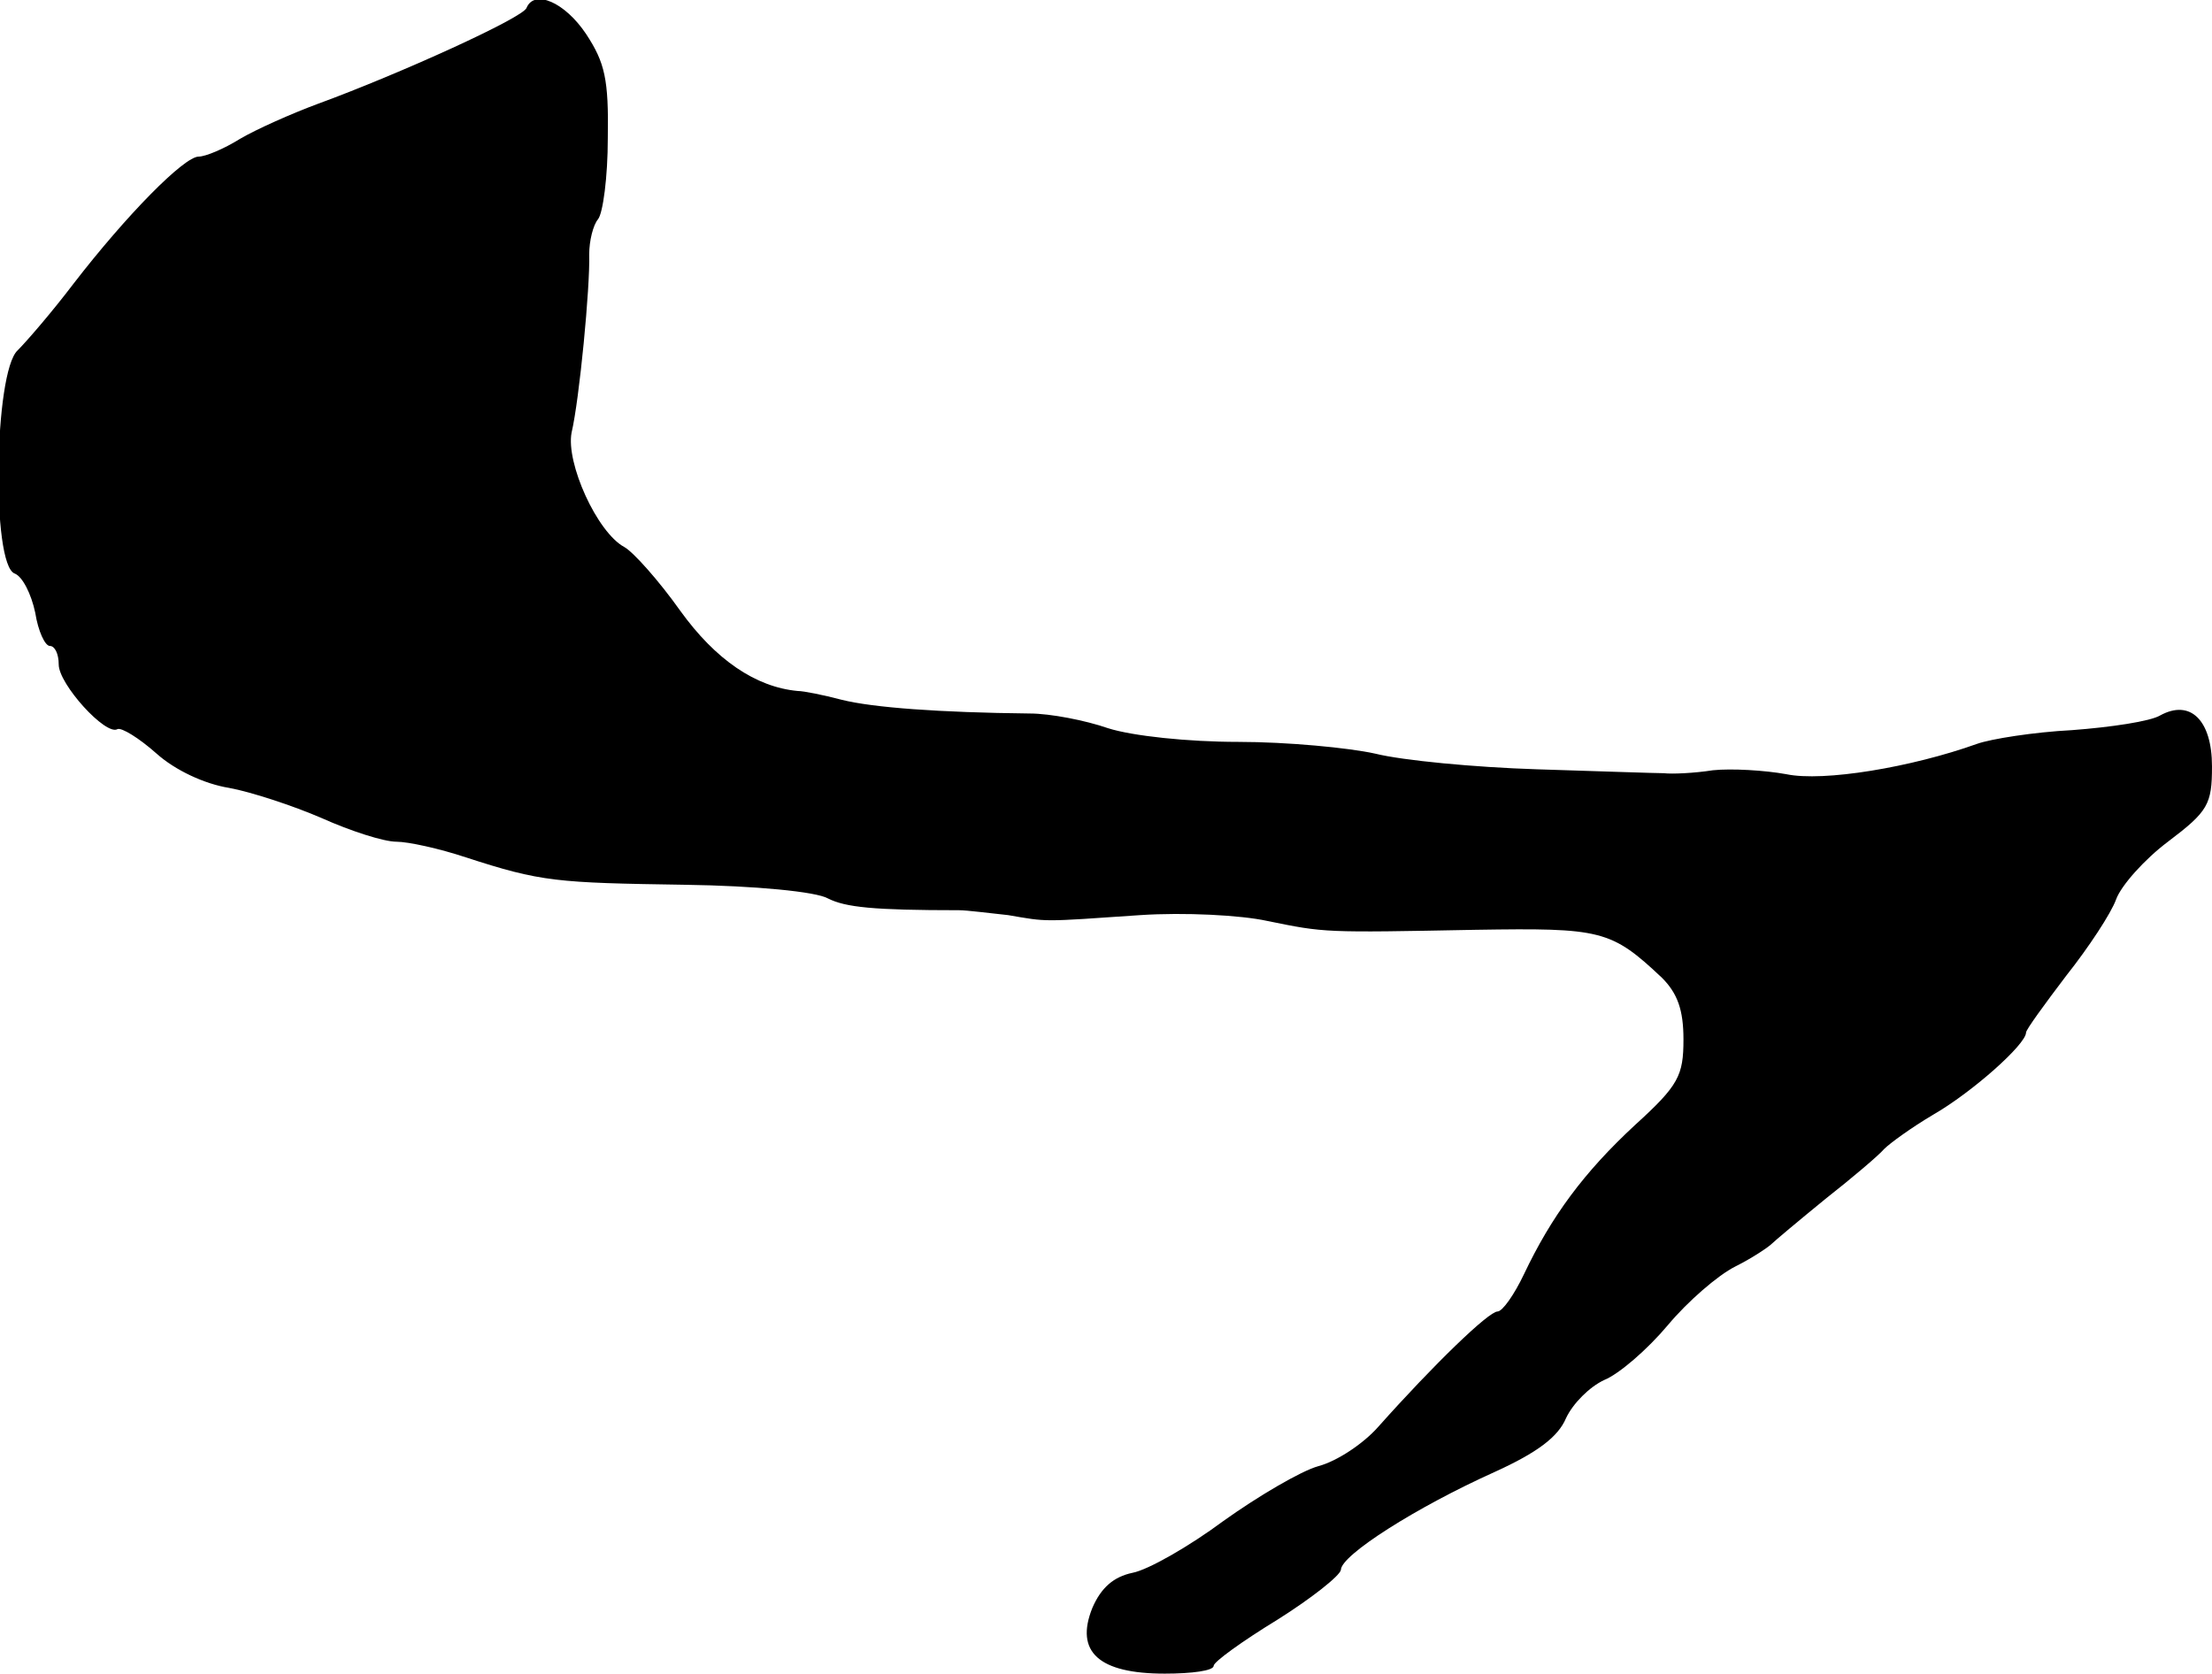 <?xml version="1.0" standalone="no"?>
<!DOCTYPE svg PUBLIC "-//W3C//DTD SVG 20010904//EN"
 "http://www.w3.org/TR/2001/REC-SVG-20010904/DTD/svg10.dtd">
<svg version="1.0" xmlns="http://www.w3.org/2000/svg"
 width="226pt" height="171pt" viewBox="0 0 226 171"
 preserveAspectRatio="xMidYMid meet">
<g transform="translate(0,171) scale(0.1,-0.1)"
fill="#000000" stroke="none">
<path d="M538 1702 c-3 -10 -131 -68 -213 -98 -27 -10 -63 -26 -80 -36 -16
-10 -35 -18 -42 -18 -15 0 -74 -60 -128 -130 -22 -29 -48 -59 -57 -68 -24 -22
-27 -219 -3 -228 8 -3 17 -21 21 -40 3 -19 10 -34 15 -34 5 0 9 -8 9 -19 0
-20 48 -73 60 -66 4 2 22 -9 40 -25 19 -17 49 -31 74 -35 22 -4 65 -18 95 -31
29 -13 63 -24 76 -24 12 0 44 -7 71 -16 77 -25 92 -26 224 -28 71 -1 134 -7
146 -14 18 -9 46 -12 134 -12 8 0 31 -3 50 -5 41 -7 33 -7 135 0 45 3 103 0
130 -6 59 -12 57 -12 213 -9 128 2 138 0 190 -49 16 -16 22 -33 22 -63 0 -37
-5 -47 -49 -87 -53 -49 -86 -94 -114 -153 -10 -21 -22 -38 -27 -38 -9 0 -65
-54 -122 -118 -15 -17 -42 -35 -61 -40 -18 -5 -62 -31 -97 -56 -35 -26 -77
-50 -93 -53 -19 -4 -32 -15 -41 -36 -18 -45 7 -67 74 -67 28 0 50 3 50 8 0 4
29 25 65 47 35 22 64 45 65 51 0 15 77 64 157 100 44 20 65 36 73 55 7 15 24
32 39 39 15 6 44 31 65 56 20 24 51 51 69 60 18 9 34 20 37 23 3 3 28 24 55
46 28 22 55 45 60 51 6 6 28 22 50 35 40 23 95 72 95 84 0 3 19 29 41 58 23
29 46 64 51 78 5 14 29 41 53 59 41 31 45 38 45 77 0 47 -22 69 -53 52 -10 -6
-50 -12 -90 -15 -39 -2 -83 -9 -97 -14 -67 -24 -157 -39 -195 -31 -22 4 -56 6
-75 4 -19 -3 -42 -4 -50 -3 -8 0 -67 2 -130 4 -63 2 -137 9 -165 16 -27 6 -90
12 -140 12 -51 0 -108 6 -133 14 -23 8 -59 15 -80 15 -92 1 -160 6 -192 14
-19 5 -39 9 -45 9 -43 4 -84 32 -120 82 -22 31 -48 60 -57 65 -28 15 -60 86
-54 117 8 34 19 149 18 182 0 14 4 30 9 36 5 6 10 43 10 83 1 60 -3 77 -22
106 -22 33 -53 46 -61 27z"/>
</g>
</svg>
